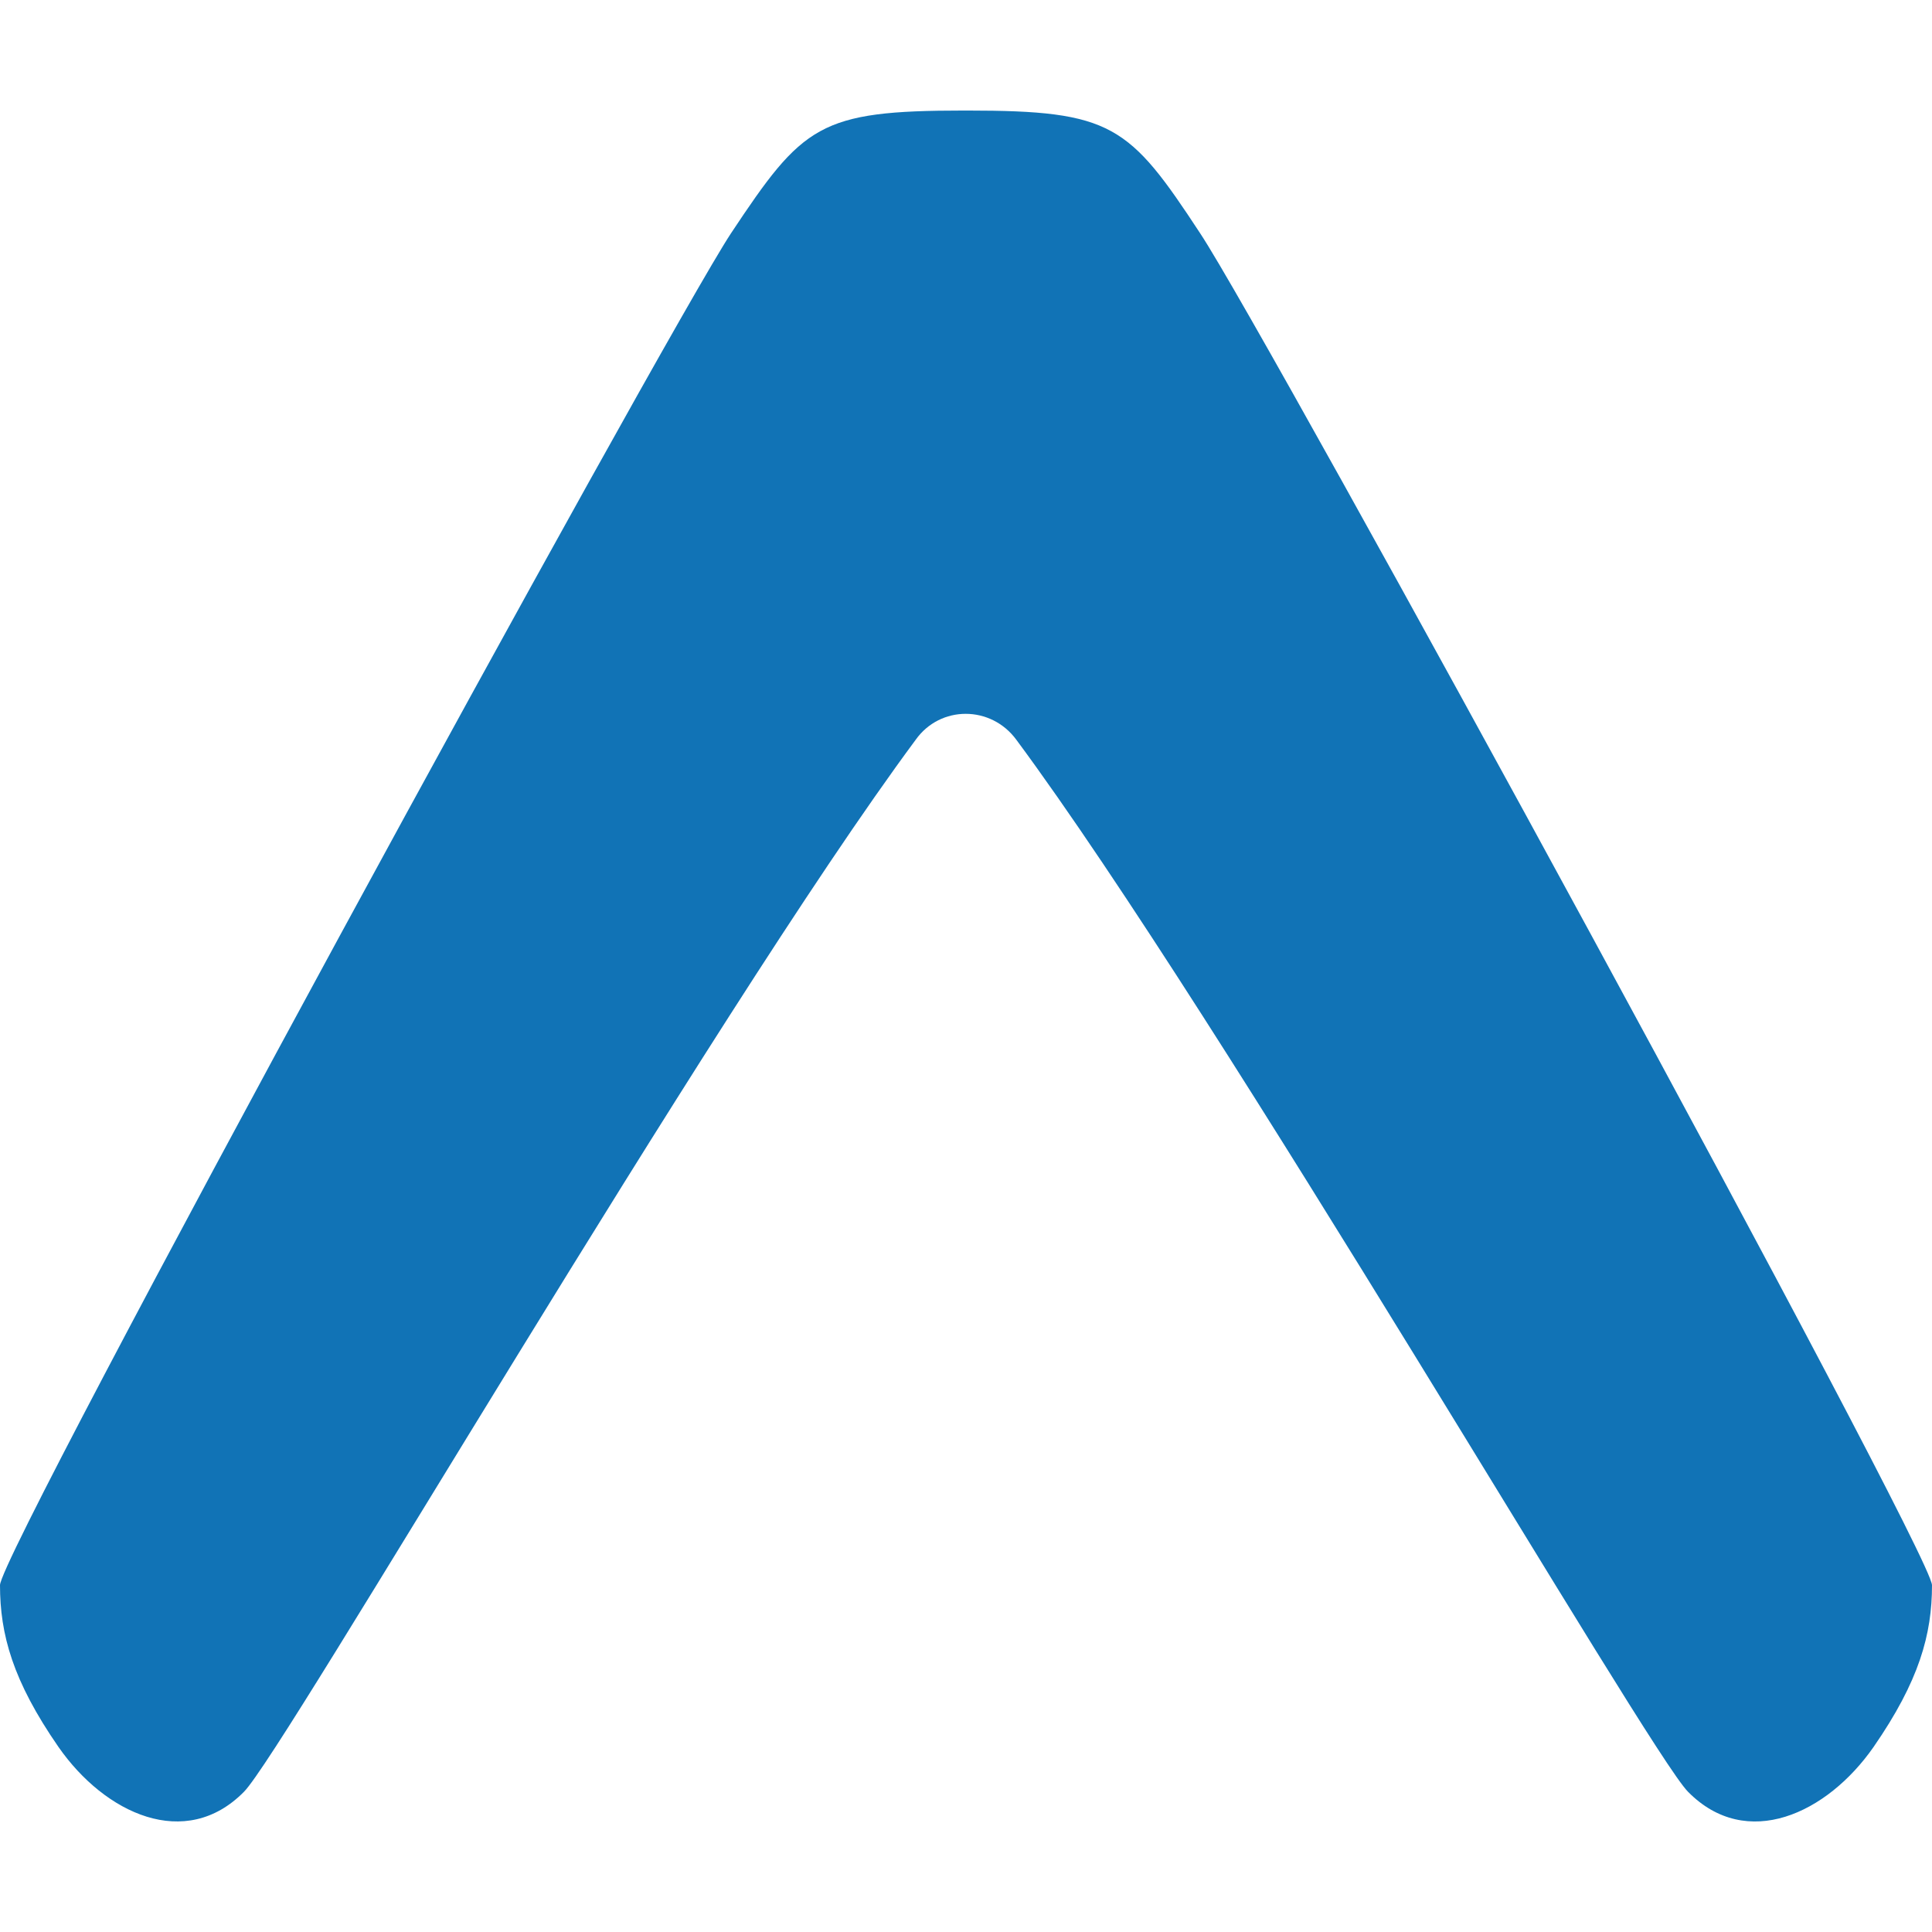 <?xml version="1.0" encoding="UTF-8" standalone="no"?>
<!-- Generator: Adobe Illustrator 21.0.0, SVG Export Plug-In . SVG Version: 6.00 Build 0)  -->

<svg
   xmlns:dc="http://purl.org/dc/elements/1.1/"
   xmlns:cc="http://creativecommons.org/ns#"
   xmlns:rdf="http://www.w3.org/1999/02/22-rdf-syntax-ns#"
   xmlns:svg="http://www.w3.org/2000/svg"
   xmlns="http://www.w3.org/2000/svg"
   xmlns:sodipodi="http://sodipodi.sourceforge.net/DTD/sodipodi-0.dtd"
   xmlns:inkscape="http://www.inkscape.org/namespaces/inkscape"
   version="1.1"
   id="Layer_1"
   x="0px"
   y="0px"
   viewBox="0 0 64 64"
   xml:space="preserve"
   sodipodi:docname="expo-icon.svg"
   width="64"
   height="64"
   inkscape:version="0.92.4 (5da689c313, 2019-01-14)"><defs
   id="defs19" /><sodipodi:namedview
   pagecolor="#ffffff"
   bordercolor="#666666"
   borderopacity="1"
   objecttolerance="10"
   gridtolerance="10"
   guidetolerance="10"
   inkscape:pageopacity="0"
   inkscape:pageshadow="2"
   inkscape:window-width="1920"
   inkscape:window-height="1001"
   id="namedview17"
   showgrid="false"
   inkscape:zoom="3.0103229"
   inkscape:cx="109.83176"
   inkscape:cy="23.693167"
   inkscape:window-x="-9"
   inkscape:window-y="-9"
   inkscape:window-maximized="1"
   inkscape:current-layer="Layer_1" />
<style
   type="text/css"
   id="style2">
	.st0{fill:#1173B6;}
	.st1{fill:#585D67;}
</style>

<path
   class="st0"
   d="M 39.758,7.73 C 37.401,4.139 36.84,3.662 32.042,3.662 v 0 c -0.028,0 -0.028,0 -0.056,0 -0.028,0 -0.028,0 -0.056,0 v 0 c -4.798,0 -5.331,0.477 -7.716,4.068 C 21.997,11.097 1.5e-7,51.388 1.5e-7,52.51 c 0,1.627 0.421,3.171 1.936,5.359 1.543,2.217 4.209,3.451 6.145,1.487 C 9.399,58.038 23.512,33.712 30.331,24.509 v 0 c 0.814,-1.15 2.497,-1.15 3.339,0 v 0 c 6.818,9.203 20.931,33.529 22.25,34.848 1.936,1.964 4.601,0.73 6.145,-1.487 C 63.579,55.681 64,54.138 64,52.51 63.972,51.388 41.975,11.069 39.758,7.73 Z"
   id="path4"
   inkscape:connector-curvature="0"
   style="fill:#1173b6;stroke-width:0.281" />
</svg>